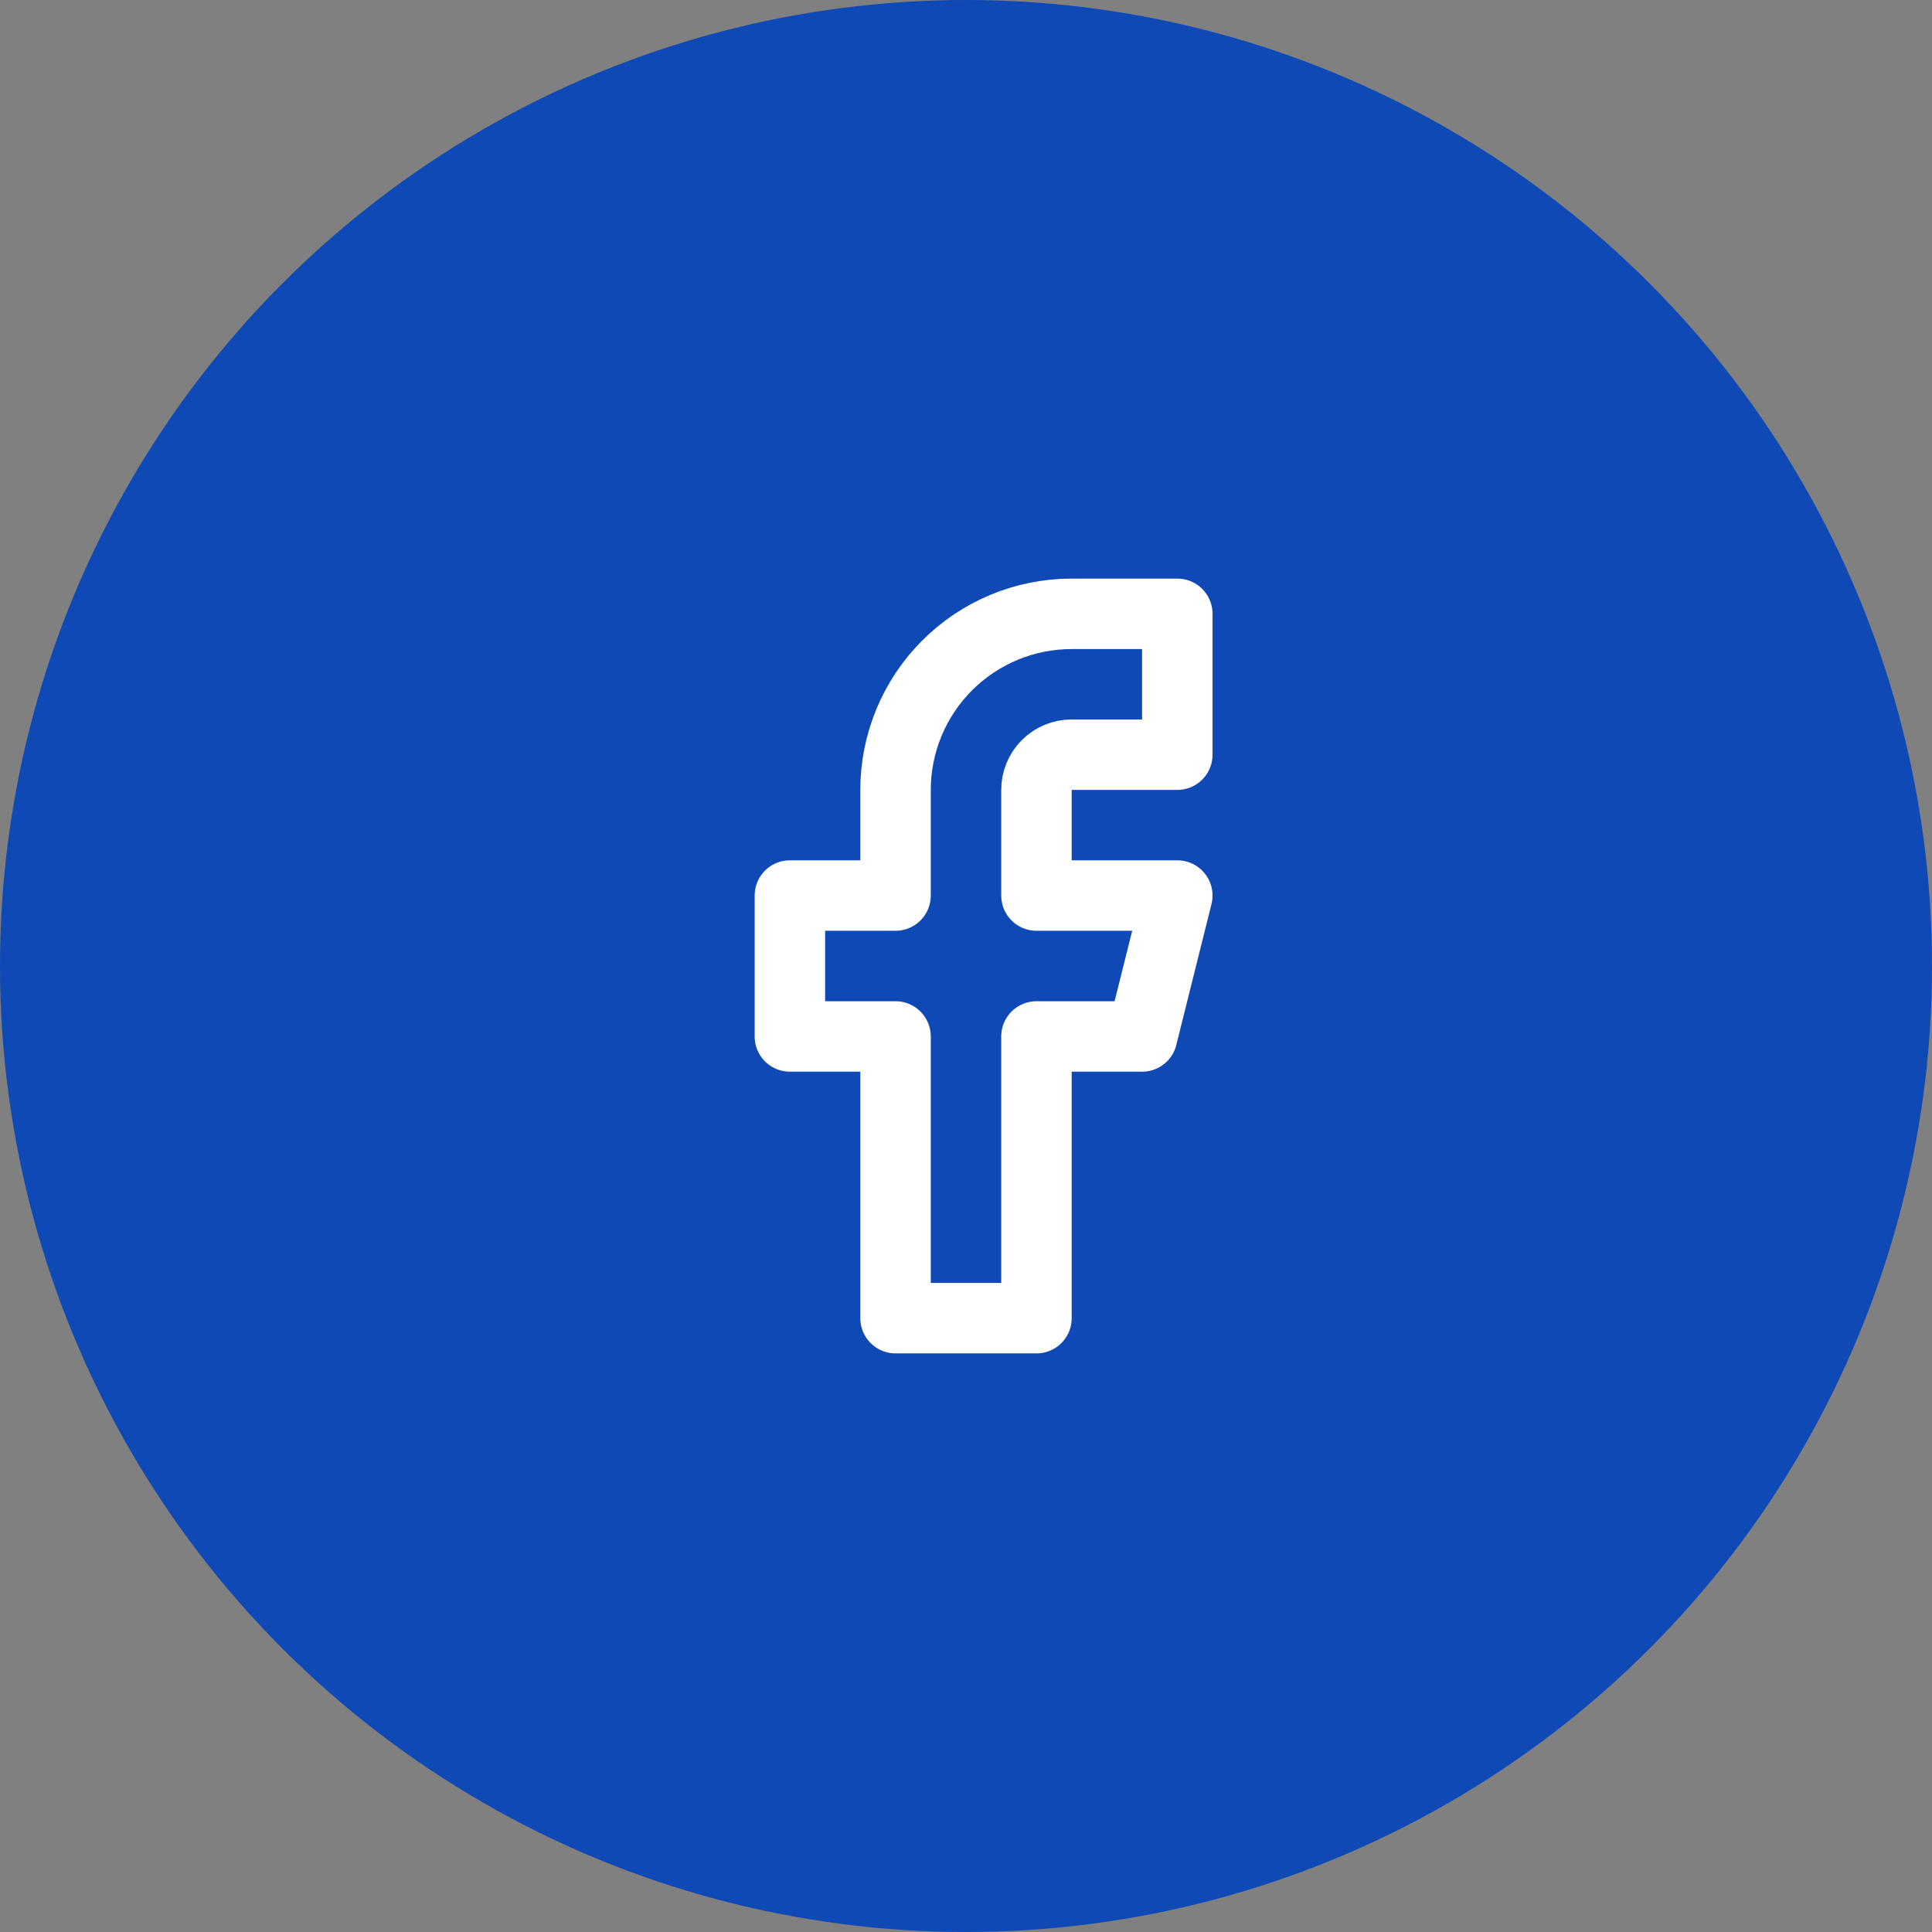 <svg width="32" height="32" viewBox="0 0 32 32" fill="none" xmlns="http://www.w3.org/2000/svg">
<rect x="0" y="0" width="32" height="32" fill="#808080" stroke="none"/>
<circle cx="16" cy="16" r="16" fill="#0F49B5"/>
<path d="M19.5 10.167H17.75C16.976 10.167 16.235 10.474 15.688 11.021C15.141 11.568 14.833 12.31 14.833 13.083V14.833H13.083V17.167H14.833V21.833H17.167V17.167H18.917L19.5 14.833H17.167V13.083C17.167 12.929 17.228 12.78 17.337 12.671C17.447 12.562 17.595 12.5 17.75 12.5H19.5V10.167Z" stroke="white" stroke-width="1.167" stroke-linecap="round" stroke-linejoin="round"/>
</svg>
